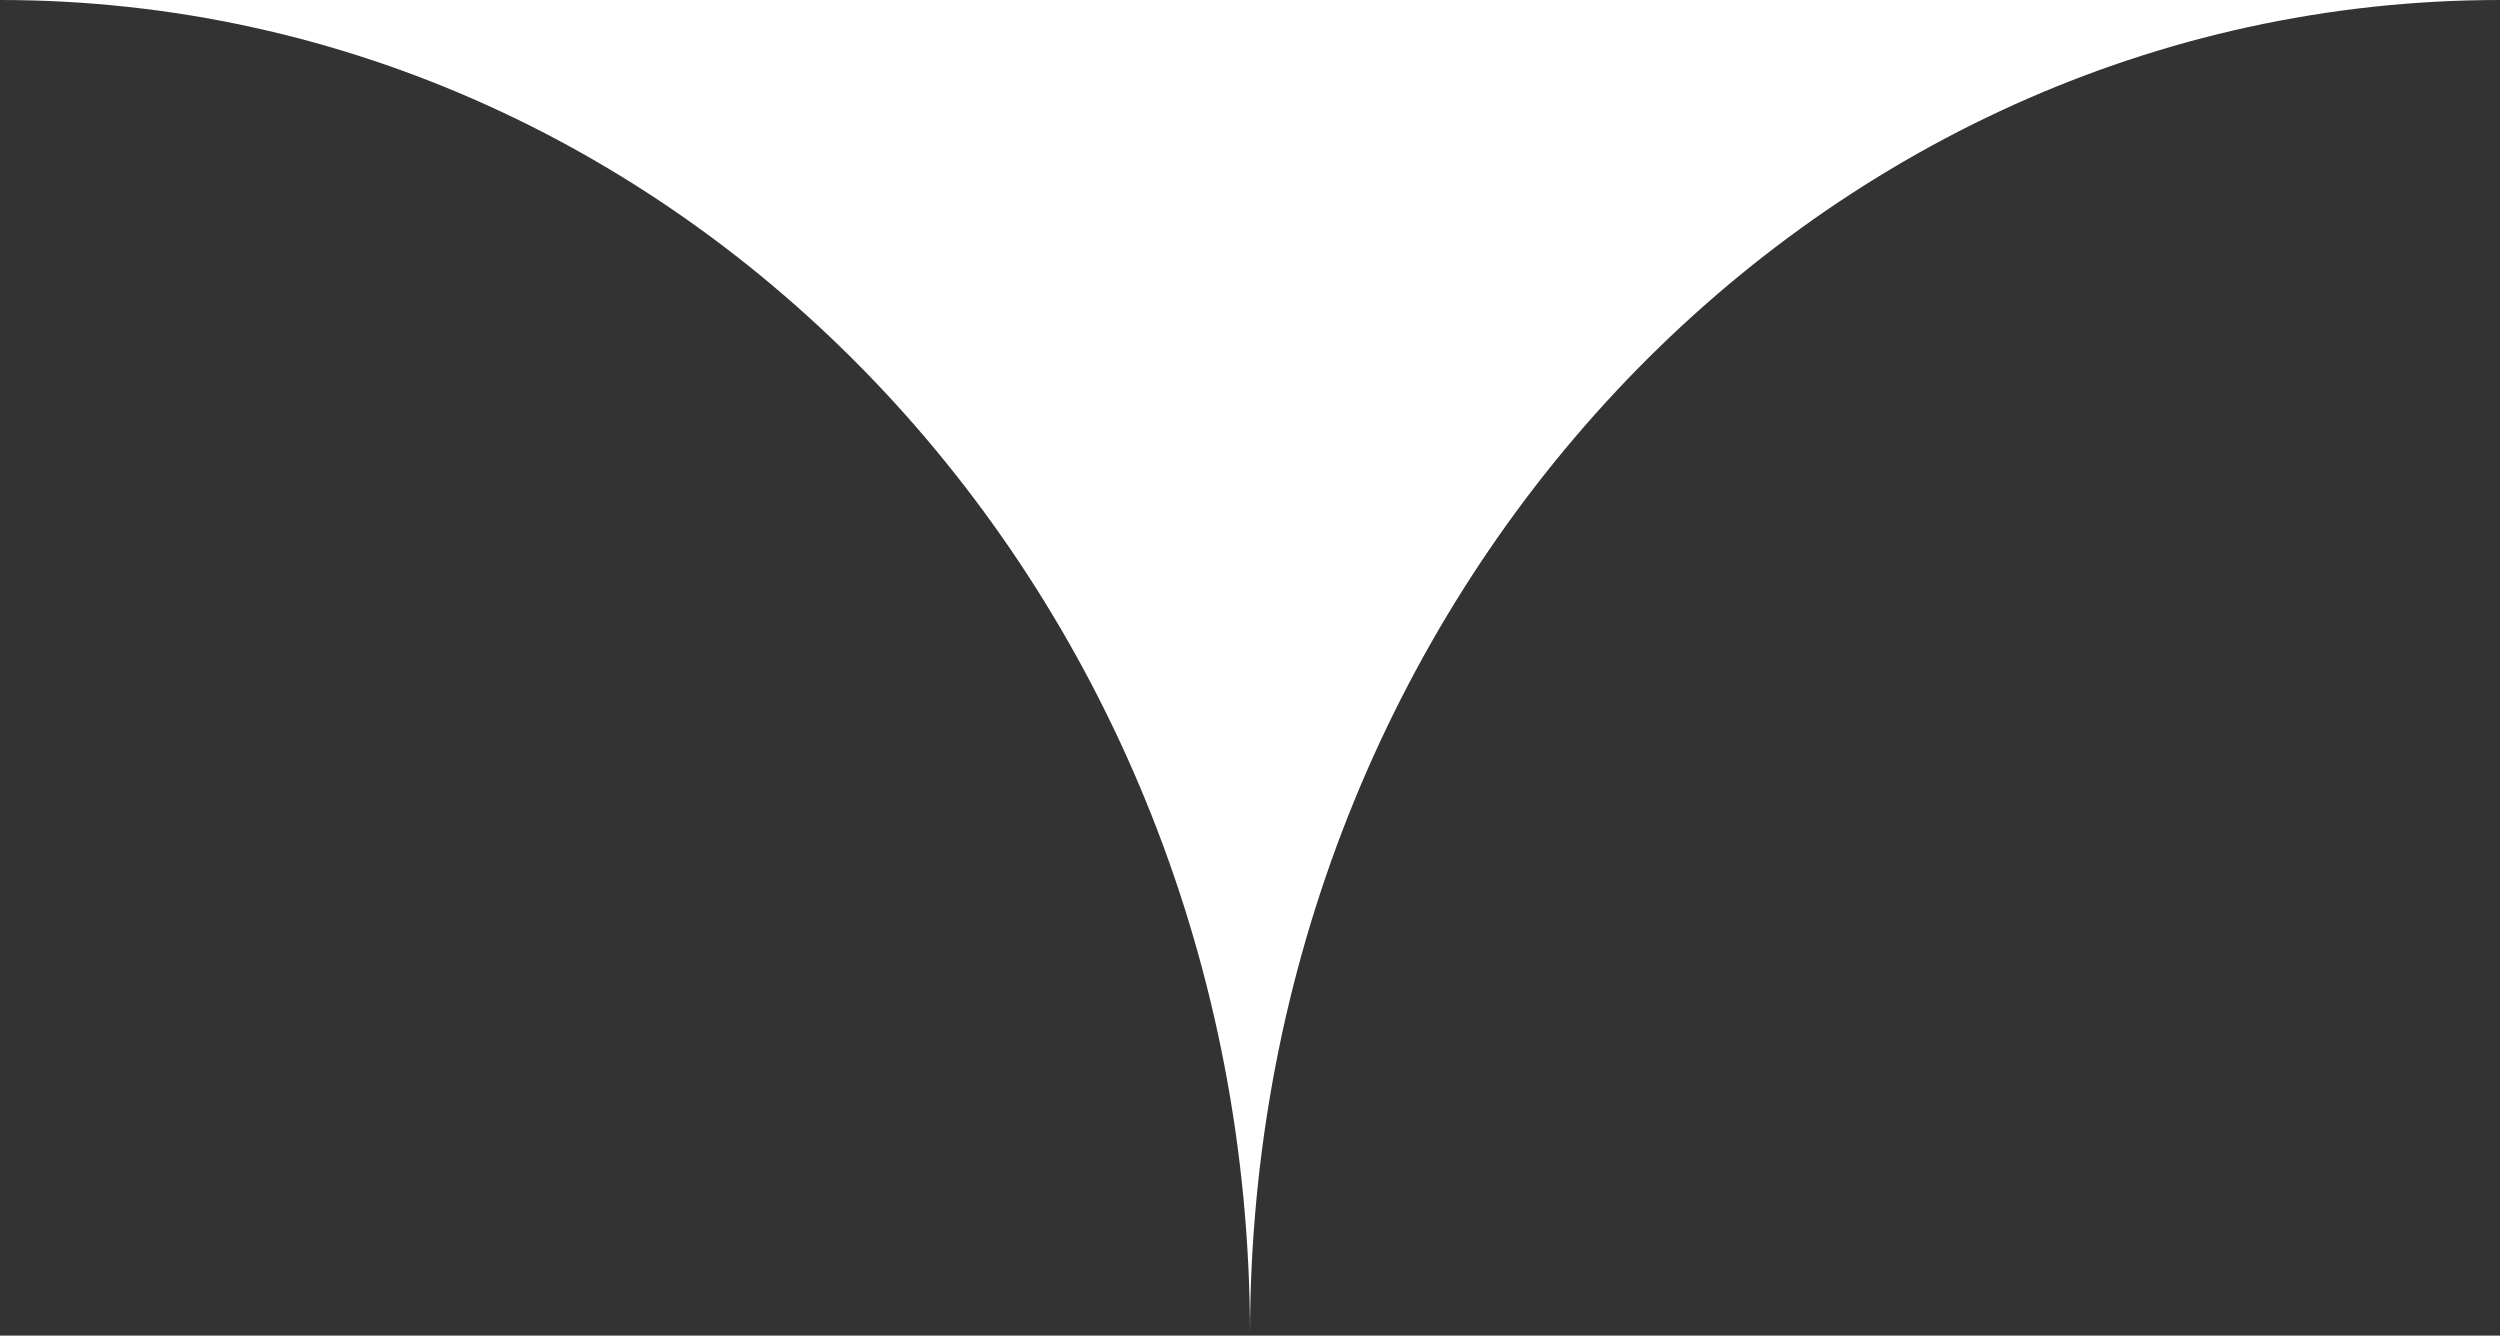<?xml version="1.0" encoding="UTF-8"?> <svg xmlns="http://www.w3.org/2000/svg" width="146" height="78" viewBox="0 0 146 78" fill="none"><rect x="0" y="0" width="146" height="78" fill="#333333" stroke="none"/> <path d="M146 1.27637e-05C105.683 9.23912e-06 73 34.922 73 78C73 34.922 40.317 3.52461e-06 0 0L146 1.27637e-05Z" fill="white"></path> </svg> 